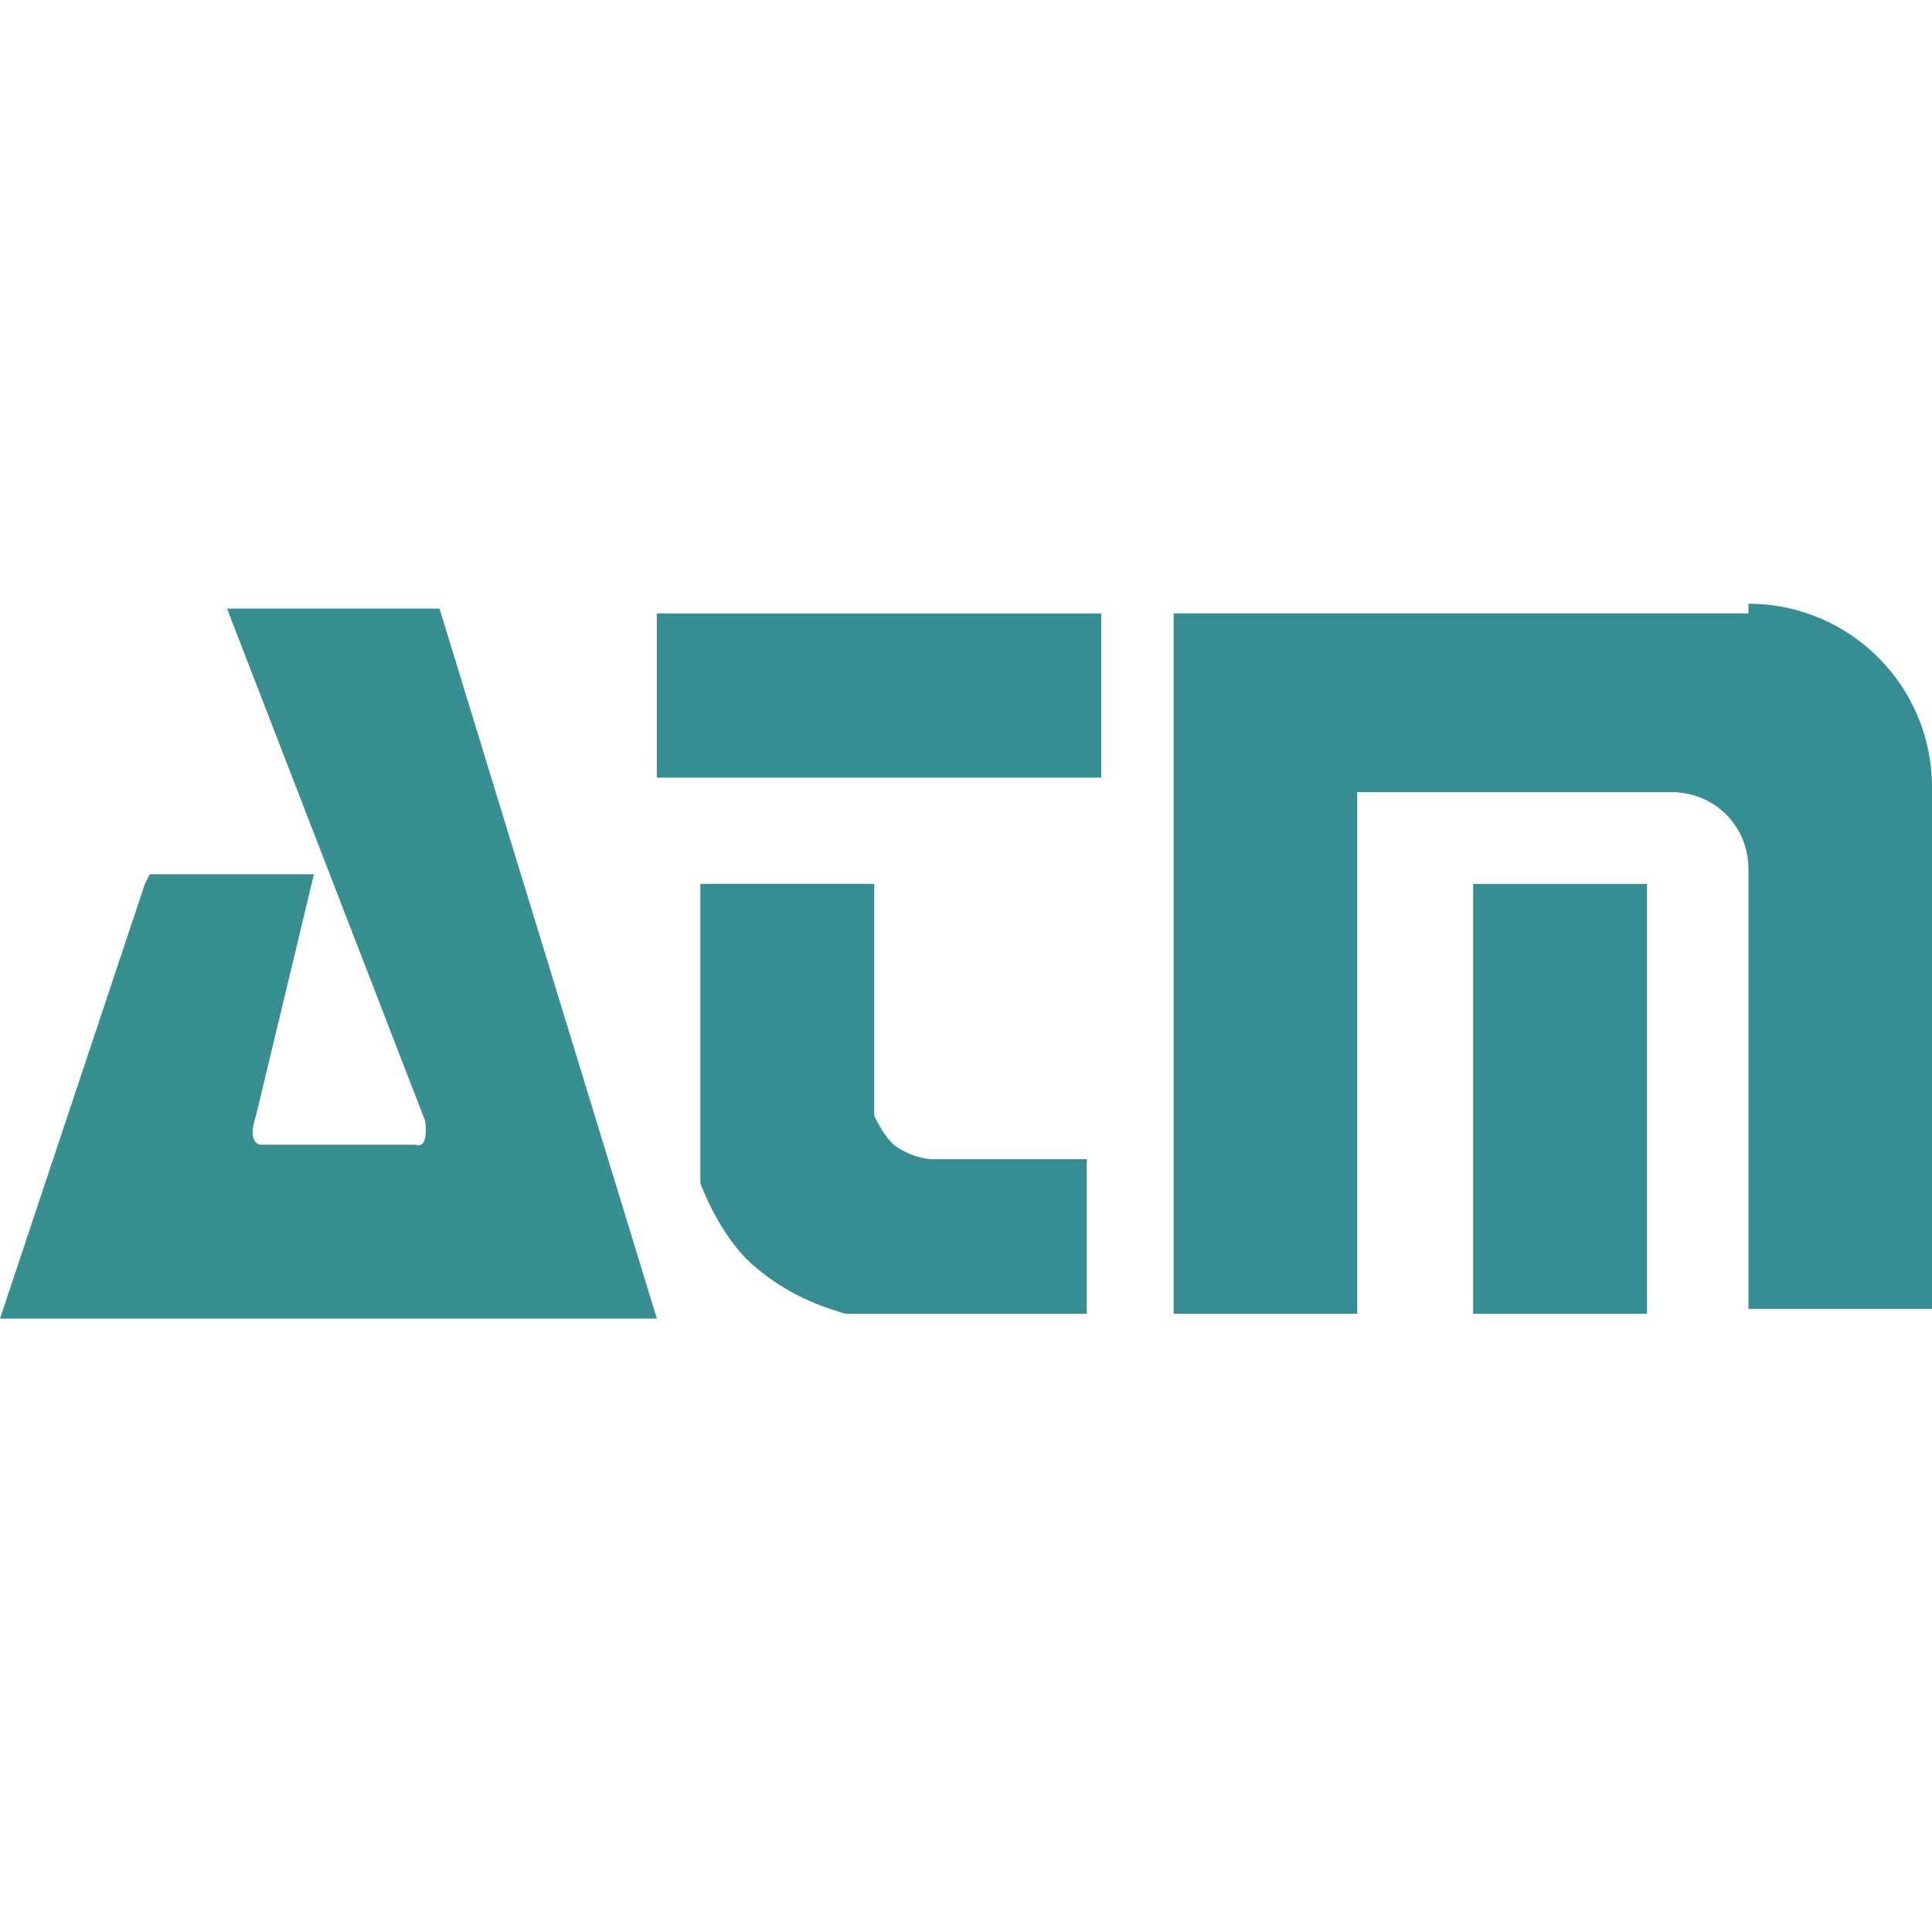 <?xml version="1.0" encoding="UTF-8"?>
<svg id="Layer_1" xmlns="http://www.w3.org/2000/svg" version="1.1" viewBox="0 0 4 4">
  <!-- Generator: Adobe Illustrator 29.6.1, SVG Export Plug-In . SVG Version: 2.1.1 Build 9)  -->
  <defs>
    <style>
      .st0 {
        fill: #388f92;
      }

      .st1 {
        fill: #368e92;
      }
    </style>
  </defs>
  <path class="st0" d="M.3,1.83L0,2.73h1.36l-.45-1.47h-.44l.41,1.06s.01.06-.02.05h-.32s-.03,0-.01-.06l.12-.5h-.34Z"/>
  <path class="st1" d="M1.45,1.83v.62s.04.11.11.17c.08.07.16.09.19.1h.5v-.32h-.32s-.04,0-.08-.03c-.02-.02-.03-.04-.04-.06v-.48h-.37Z"/>
  <rect class="st1" x="1.36" y="1.27" width=".92" height=".34"/>
  <rect class="st1" x="2.78" y="2.09" width=".89" height=".36" transform="translate(5.5 -.95) rotate(90)"/>
  <path class="st1" d="M3.62,1.27h-1.19v1.45h.38v-1.08h.65c.09,0,.16.07.16.16v.91h.38v-1.08h0c0-.21-.17-.38-.38-.38h0Z"/>
</svg>